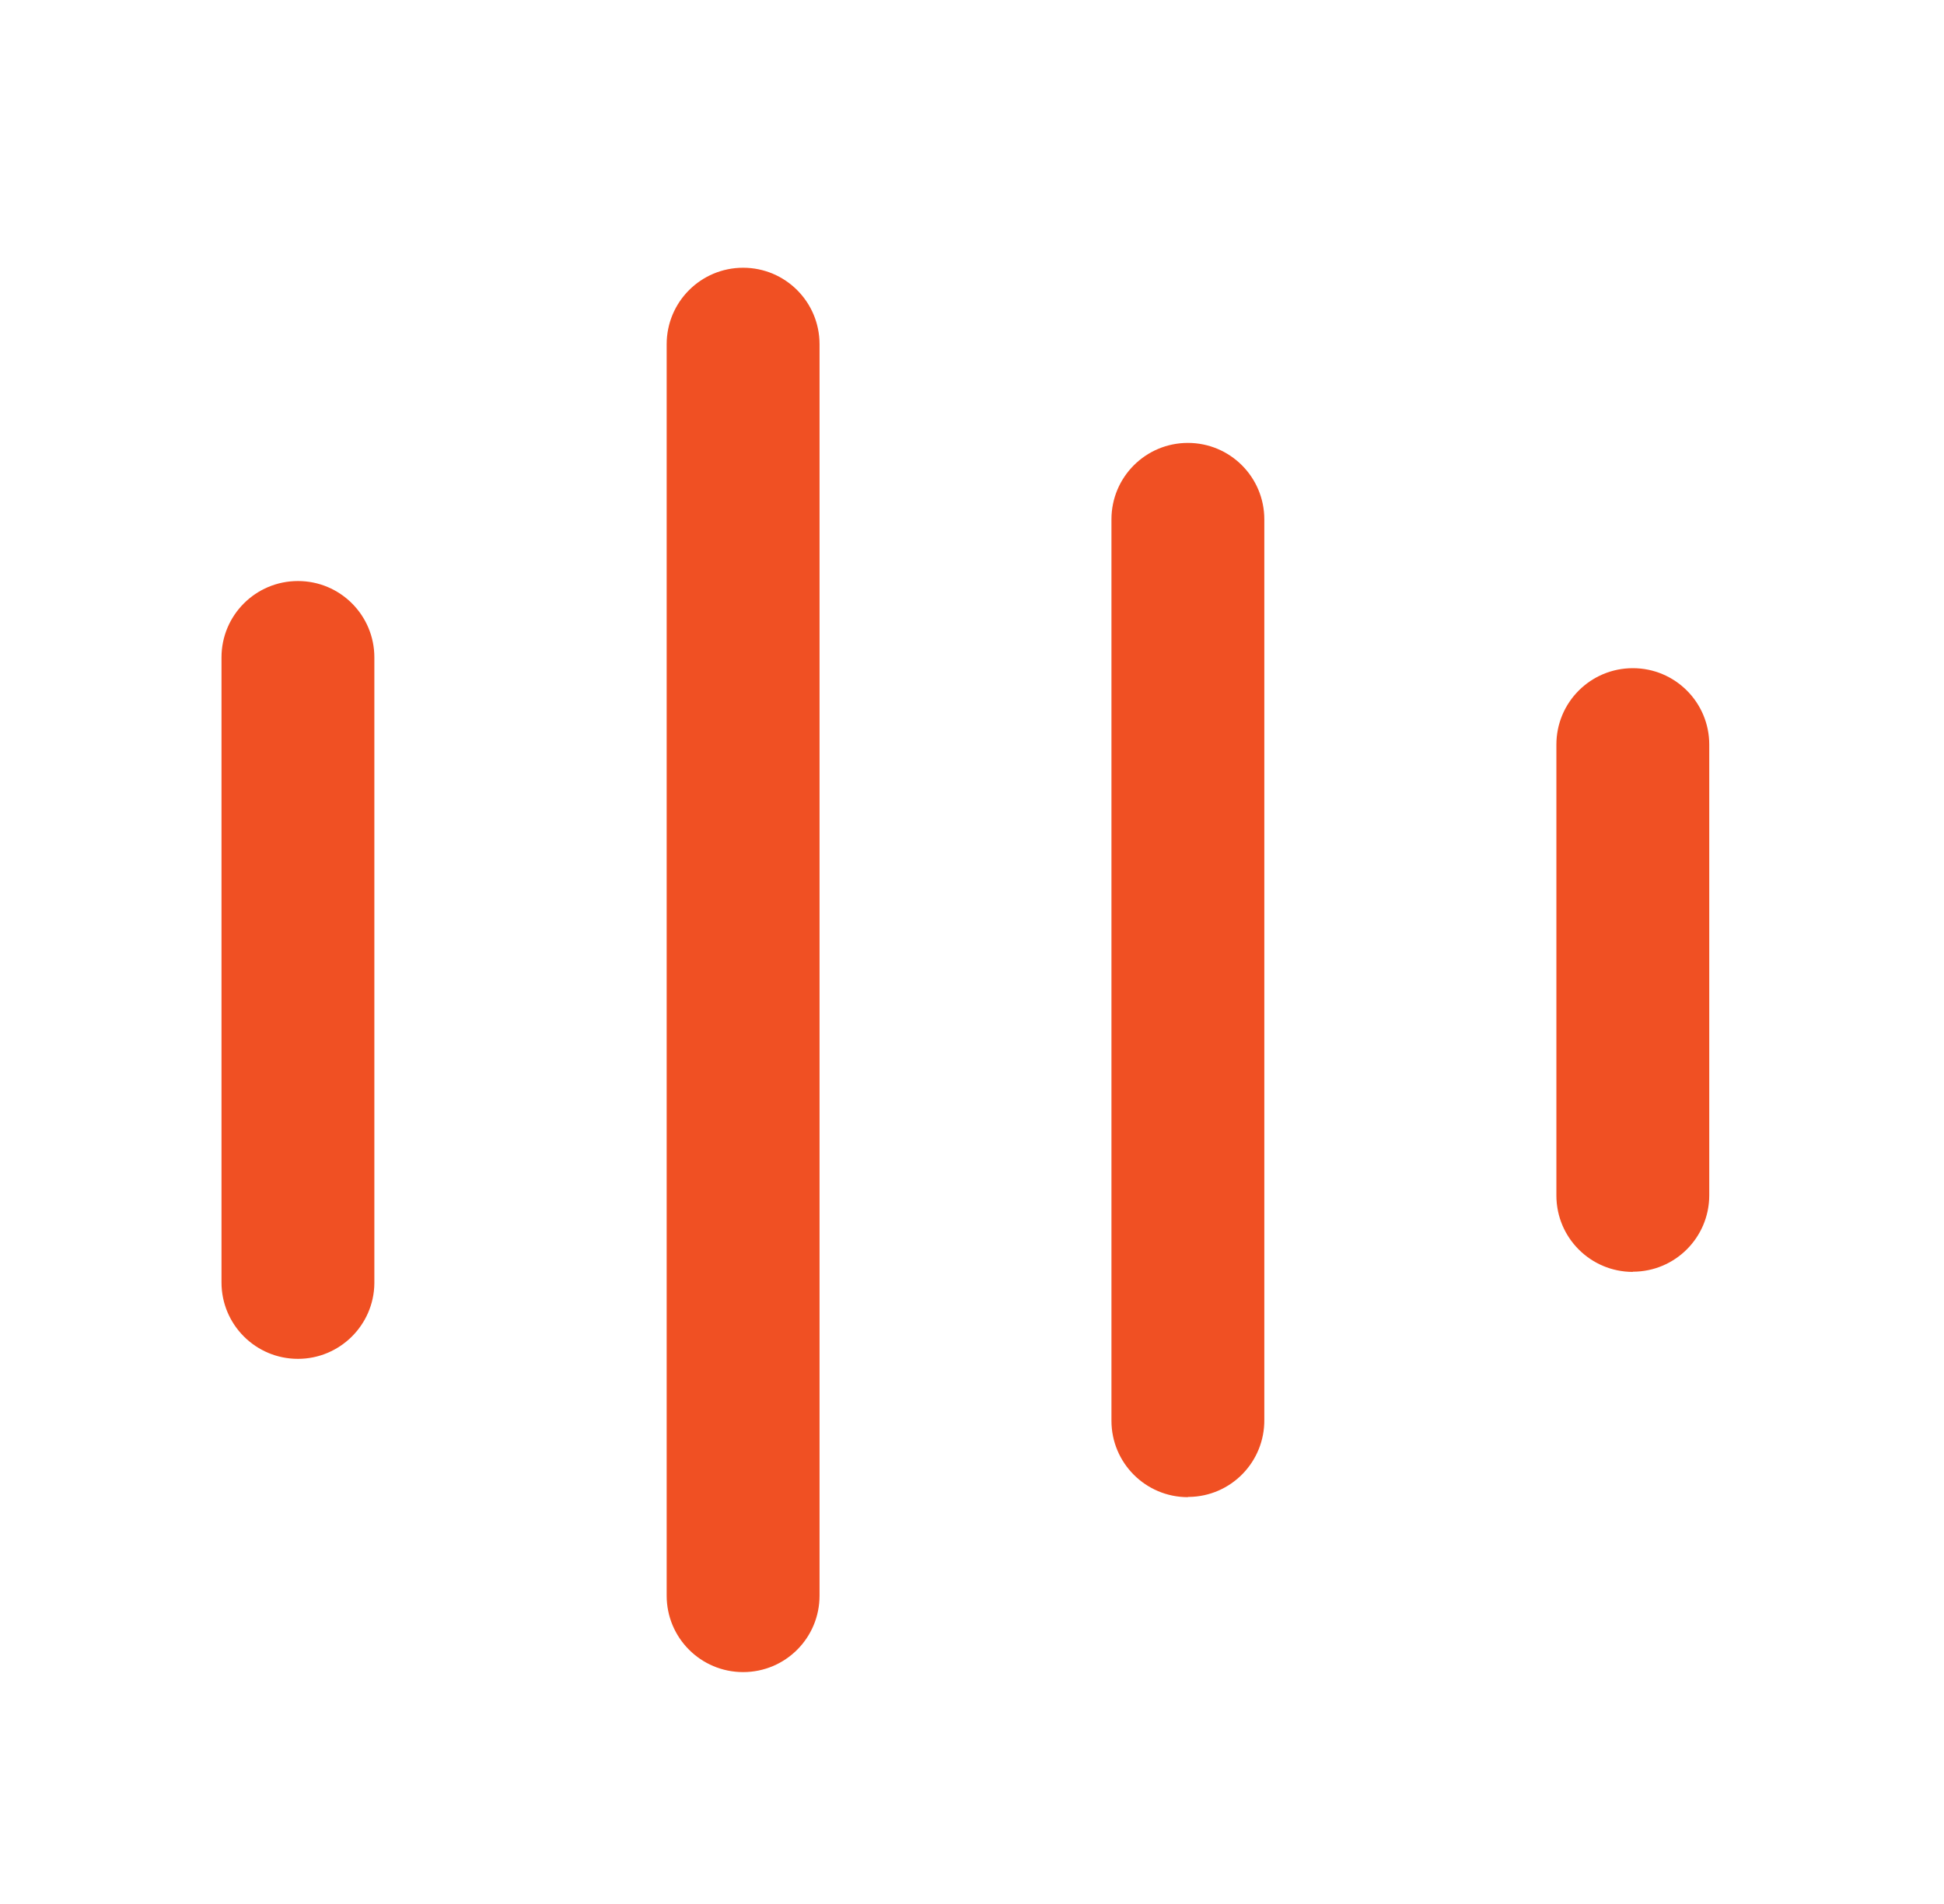 <svg width="49" height="48" viewBox="0 0 49 48" fill="none" xmlns="http://www.w3.org/2000/svg">
<path d="M7.51 34.257C6.445 34.257 5.583 33.395 5.583 32.33V16.574C5.583 15.51 6.445 14.648 7.51 14.648C8.575 14.648 9.436 15.51 9.436 16.574V32.353C9.425 33.406 8.563 34.257 7.51 34.257Z" fill="#F05023"/>
<path d="M18.731 42.154C17.666 42.154 16.804 41.293 16.804 40.228V8.677C16.804 7.612 17.666 6.75 18.731 6.75C19.796 6.75 20.657 7.612 20.657 8.677V40.228C20.657 41.293 19.796 42.154 18.731 42.154Z" fill="#F05023"/>
<path d="M29.942 37.744C28.877 37.744 28.015 36.882 28.015 35.817V13.093C28.015 12.028 28.877 11.166 29.942 11.166C31.006 11.166 31.868 12.028 31.868 13.093V35.789C31.879 36.854 31.029 37.727 29.964 37.738C29.959 37.738 29.947 37.738 29.942 37.738V37.744Z" fill="#F05023"/>
<path d="M41.157 32.065C40.092 32.065 39.23 31.203 39.23 30.139V18.771C39.23 17.706 40.092 16.845 41.157 16.845C42.221 16.845 43.083 17.706 43.083 18.771V30.133C43.083 31.198 42.221 32.06 41.157 32.06V32.065Z" fill="#F05023"/>
</svg>

